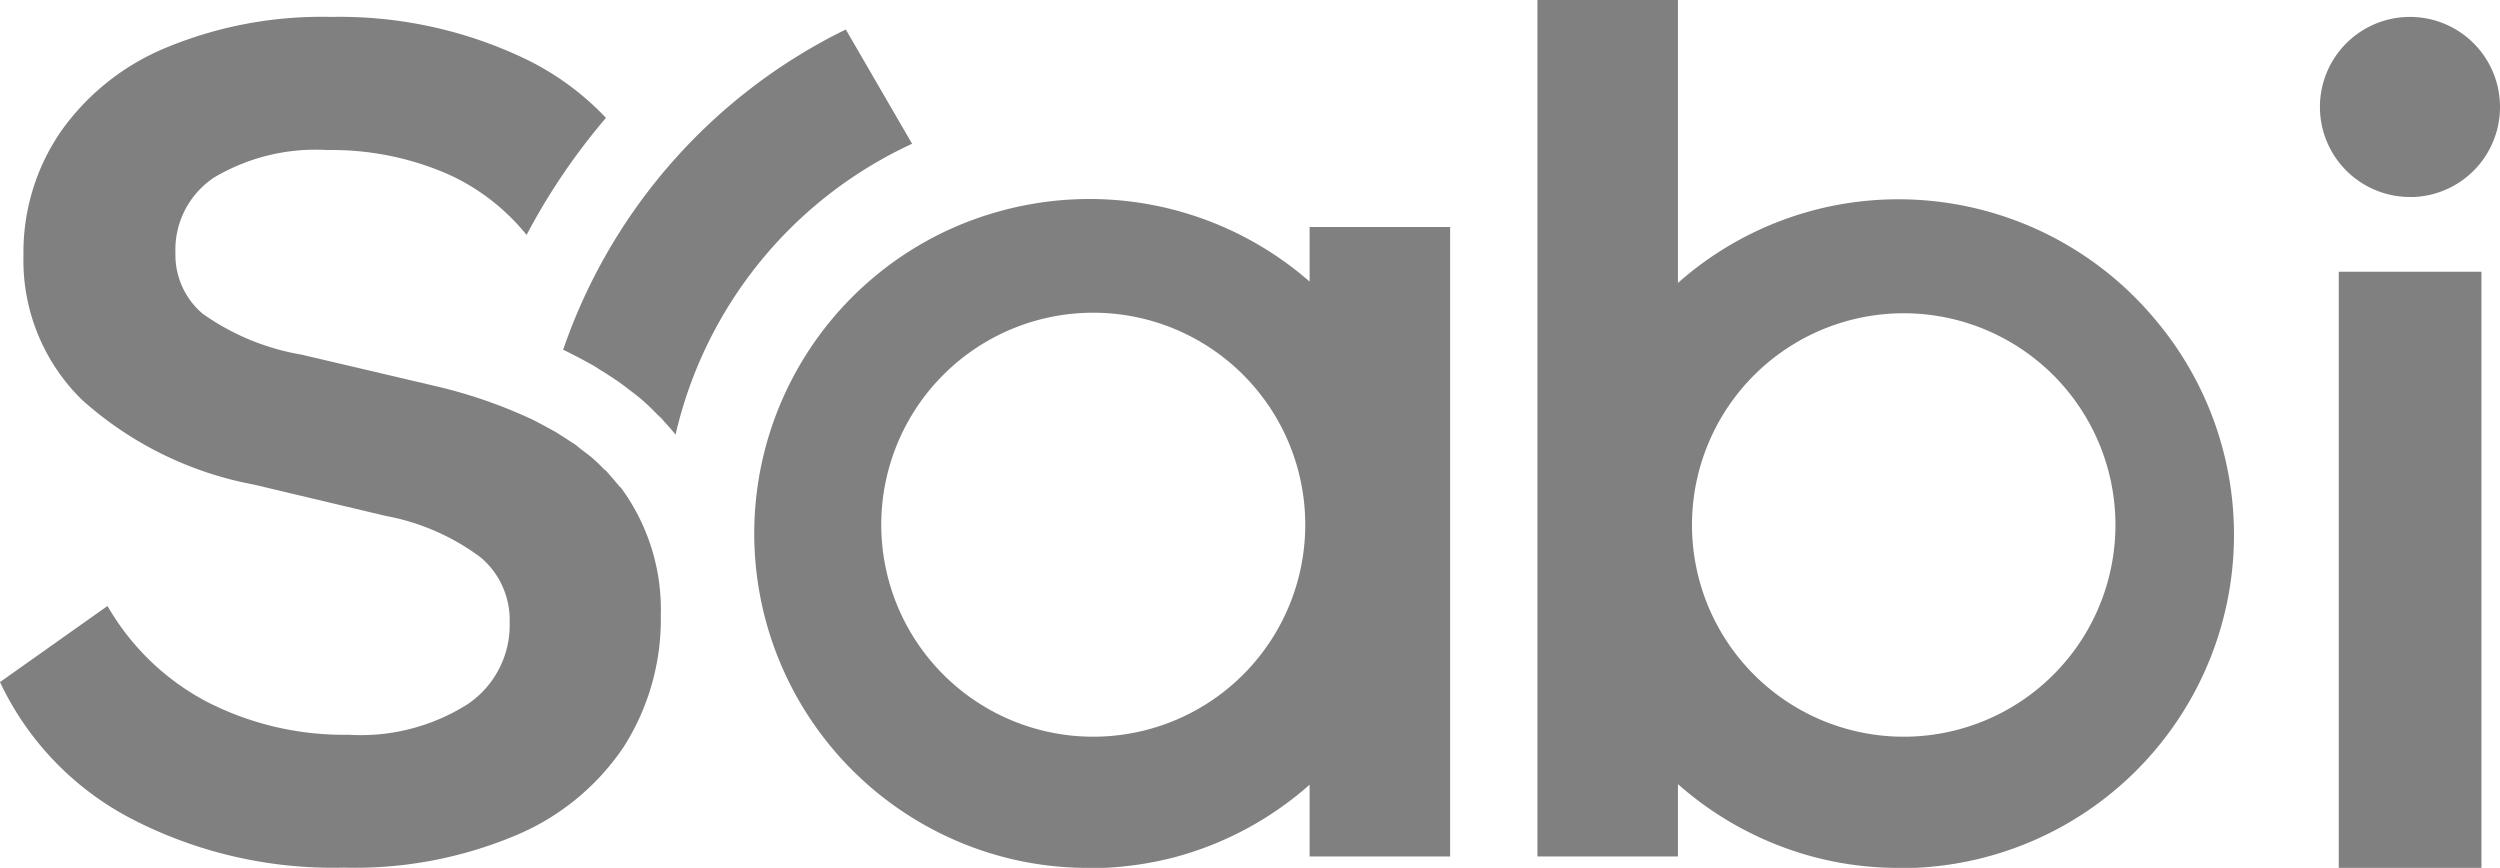 <svg xmlns="http://www.w3.org/2000/svg" viewBox="0 0 91.63 31.81"><defs><style>.cls-1{fill:gray;}</style></defs><g id="Layer_2" data-name="Layer 2"><g id="Layer_1-2" data-name="Layer 1"><path class="cls-1" d="M22.73,17.86l-.25-.3-.21-.24-.05-.06-.09-.07c-.14-.15-.3-.3-.46-.44l-.38-.29c-.08-.06-.15-.13-.23-.18L20.63,16l-.27-.17-.42-.23-.38-.2A18,18,0,0,0,16,14.16L11.06,13a8.82,8.82,0,0,1-3.63-1.5,2.82,2.82,0,0,1-1-2.23A3.18,3.18,0,0,1,7.84,6.51,7.28,7.28,0,0,1,12,5.5a10.62,10.62,0,0,1,4.41.88A7.84,7.84,0,0,1,19.3,8.61a23.48,23.48,0,0,1,2.91-4.29A10.12,10.12,0,0,0,19.13,2.1a15.78,15.78,0,0,0-7-1.48,14.86,14.86,0,0,0-6,1.11,8.84,8.84,0,0,0-3.9,3.09A7.81,7.81,0,0,0,.86,9.36,7.15,7.15,0,0,0,3,14.65,13,13,0,0,0,9.3,17.76l4.84,1.15a8.34,8.34,0,0,1,3.49,1.53,3,3,0,0,1,1.05,2.37,3.5,3.5,0,0,1-1.54,3,7.33,7.33,0,0,1-4.37,1.12,11,11,0,0,1-5.21-1.22,9.09,9.09,0,0,1-3.62-3.5L0,25a10.87,10.87,0,0,0,4.8,5,16.05,16.05,0,0,0,7.8,1.8,15.19,15.19,0,0,0,6.25-1.16,8.9,8.9,0,0,0,4-3.25,8.7,8.7,0,0,0,1.37-4.84,7.54,7.54,0,0,0-1.48-4.7"/><path class="cls-1" d="M48,8.32v2A12.27,12.27,0,0,0,37.92,7.46,12.46,12.46,0,0,0,35,8.32a12.26,12.26,0,0,0,1.7,23.07,12.13,12.13,0,0,0,3.21.42l.54,0a12.46,12.46,0,0,0,2.6-.39A12.2,12.2,0,0,0,48,28.76v2.63h5.15V8.32ZM40.23,27l-.32,0a7.77,7.77,0,1,1,.32,0"/><path class="cls-1" d="M33.43,5.27a15.6,15.6,0,0,0-8.67,10.66l-.14-.17c-.08-.1-.17-.19-.25-.28l-.13-.15-.16-.15a7.6,7.6,0,0,0-.59-.56c-.14-.12-.29-.23-.45-.35l-.1-.08-.27-.2-.5-.33-.12-.07-.28-.18-.44-.24-.15-.08-.39-.2-.15-.07A20.47,20.47,0,0,1,31,1.08Z"/><path class="cls-1" d="M91.63,3.92a3.3,3.3,0,0,1-3.15,3.3h-.15a3.3,3.3,0,1,1,3.3-3.3"/><rect class="cls-1" x="85.72" y="9.96" width="5.23" height="21.85"/><path class="cls-1" d="M79,11.72A12.26,12.26,0,0,0,67.63,7.46a12.2,12.2,0,0,0-6.13,2.91V0H56.35V31.39H61.5V28.74a12.28,12.28,0,0,0,4.91,2.65,12.11,12.11,0,0,0,3.2.42c.19,0,.37,0,.55,0A12.22,12.22,0,0,0,79,11.72M69.94,27l-.33,0a7.76,7.76,0,1,1,.33,0"/></g></g></svg>
